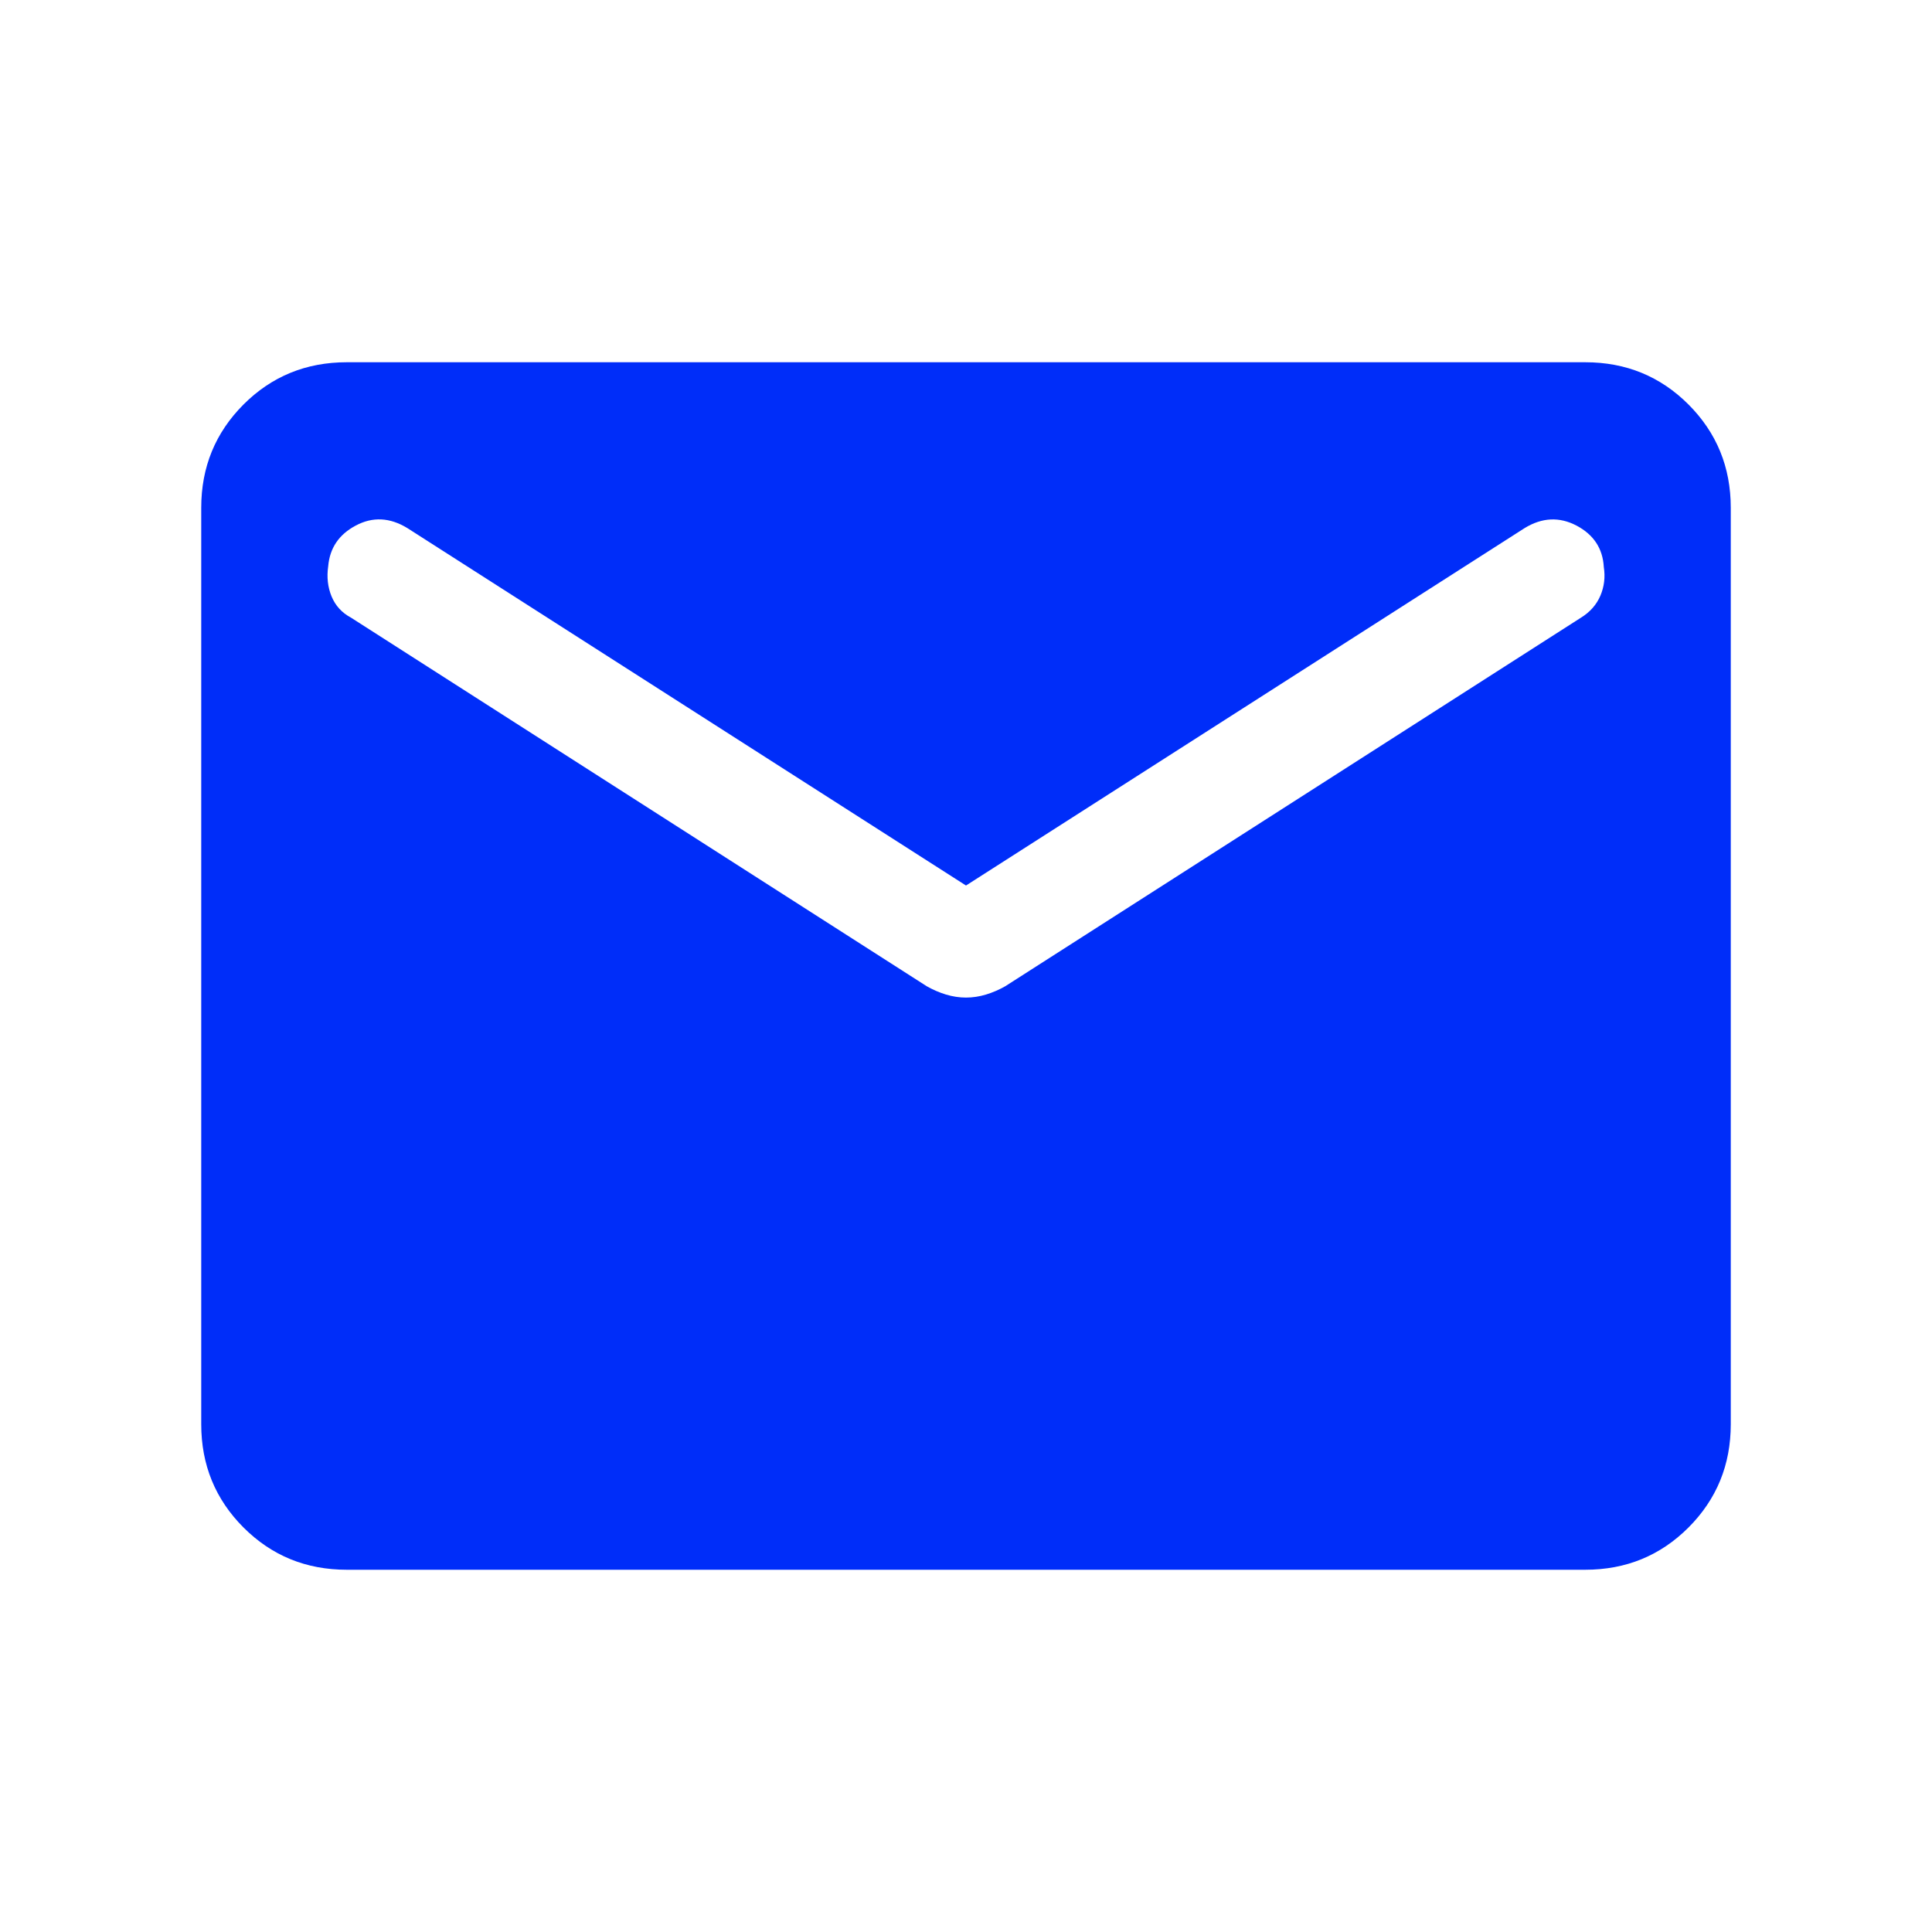 <svg width="32" height="32" viewBox="0 0 32 32" fill="none" xmlns="http://www.w3.org/2000/svg">
<g id="mail_24dp_UNDEFINED_FILL1_wght300_GRAD0_opsz24 1">
<path id="Vector" d="M5.744 26C5.07 26 4.5 25.767 4.033 25.3C3.567 24.833 3.333 24.263 3.333 23.59V8.41C3.333 7.737 3.567 7.167 4.033 6.7C4.5 6.233 5.07 6 5.744 6H26.256C26.93 6 27.5 6.233 27.967 6.7C28.433 7.167 28.667 7.737 28.667 8.41V23.59C28.667 24.263 28.433 24.833 27.967 25.3C27.5 25.767 26.93 26 26.256 26H5.744ZM16 16.523C16.111 16.523 16.221 16.506 16.331 16.473C16.44 16.44 16.546 16.394 16.649 16.336L26.185 10.231C26.337 10.137 26.444 10.015 26.508 9.865C26.571 9.716 26.59 9.558 26.564 9.392C26.547 9.085 26.396 8.856 26.113 8.706C25.829 8.557 25.543 8.57 25.254 8.746L16 14.667L6.746 8.746C6.457 8.57 6.173 8.556 5.894 8.704C5.614 8.852 5.462 9.077 5.436 9.379C5.41 9.559 5.429 9.726 5.492 9.879C5.556 10.033 5.663 10.15 5.815 10.231L15.351 16.336C15.454 16.394 15.56 16.44 15.669 16.473C15.779 16.506 15.889 16.523 16 16.523Z" fill="#002DF9"/>
</g>
</svg>
